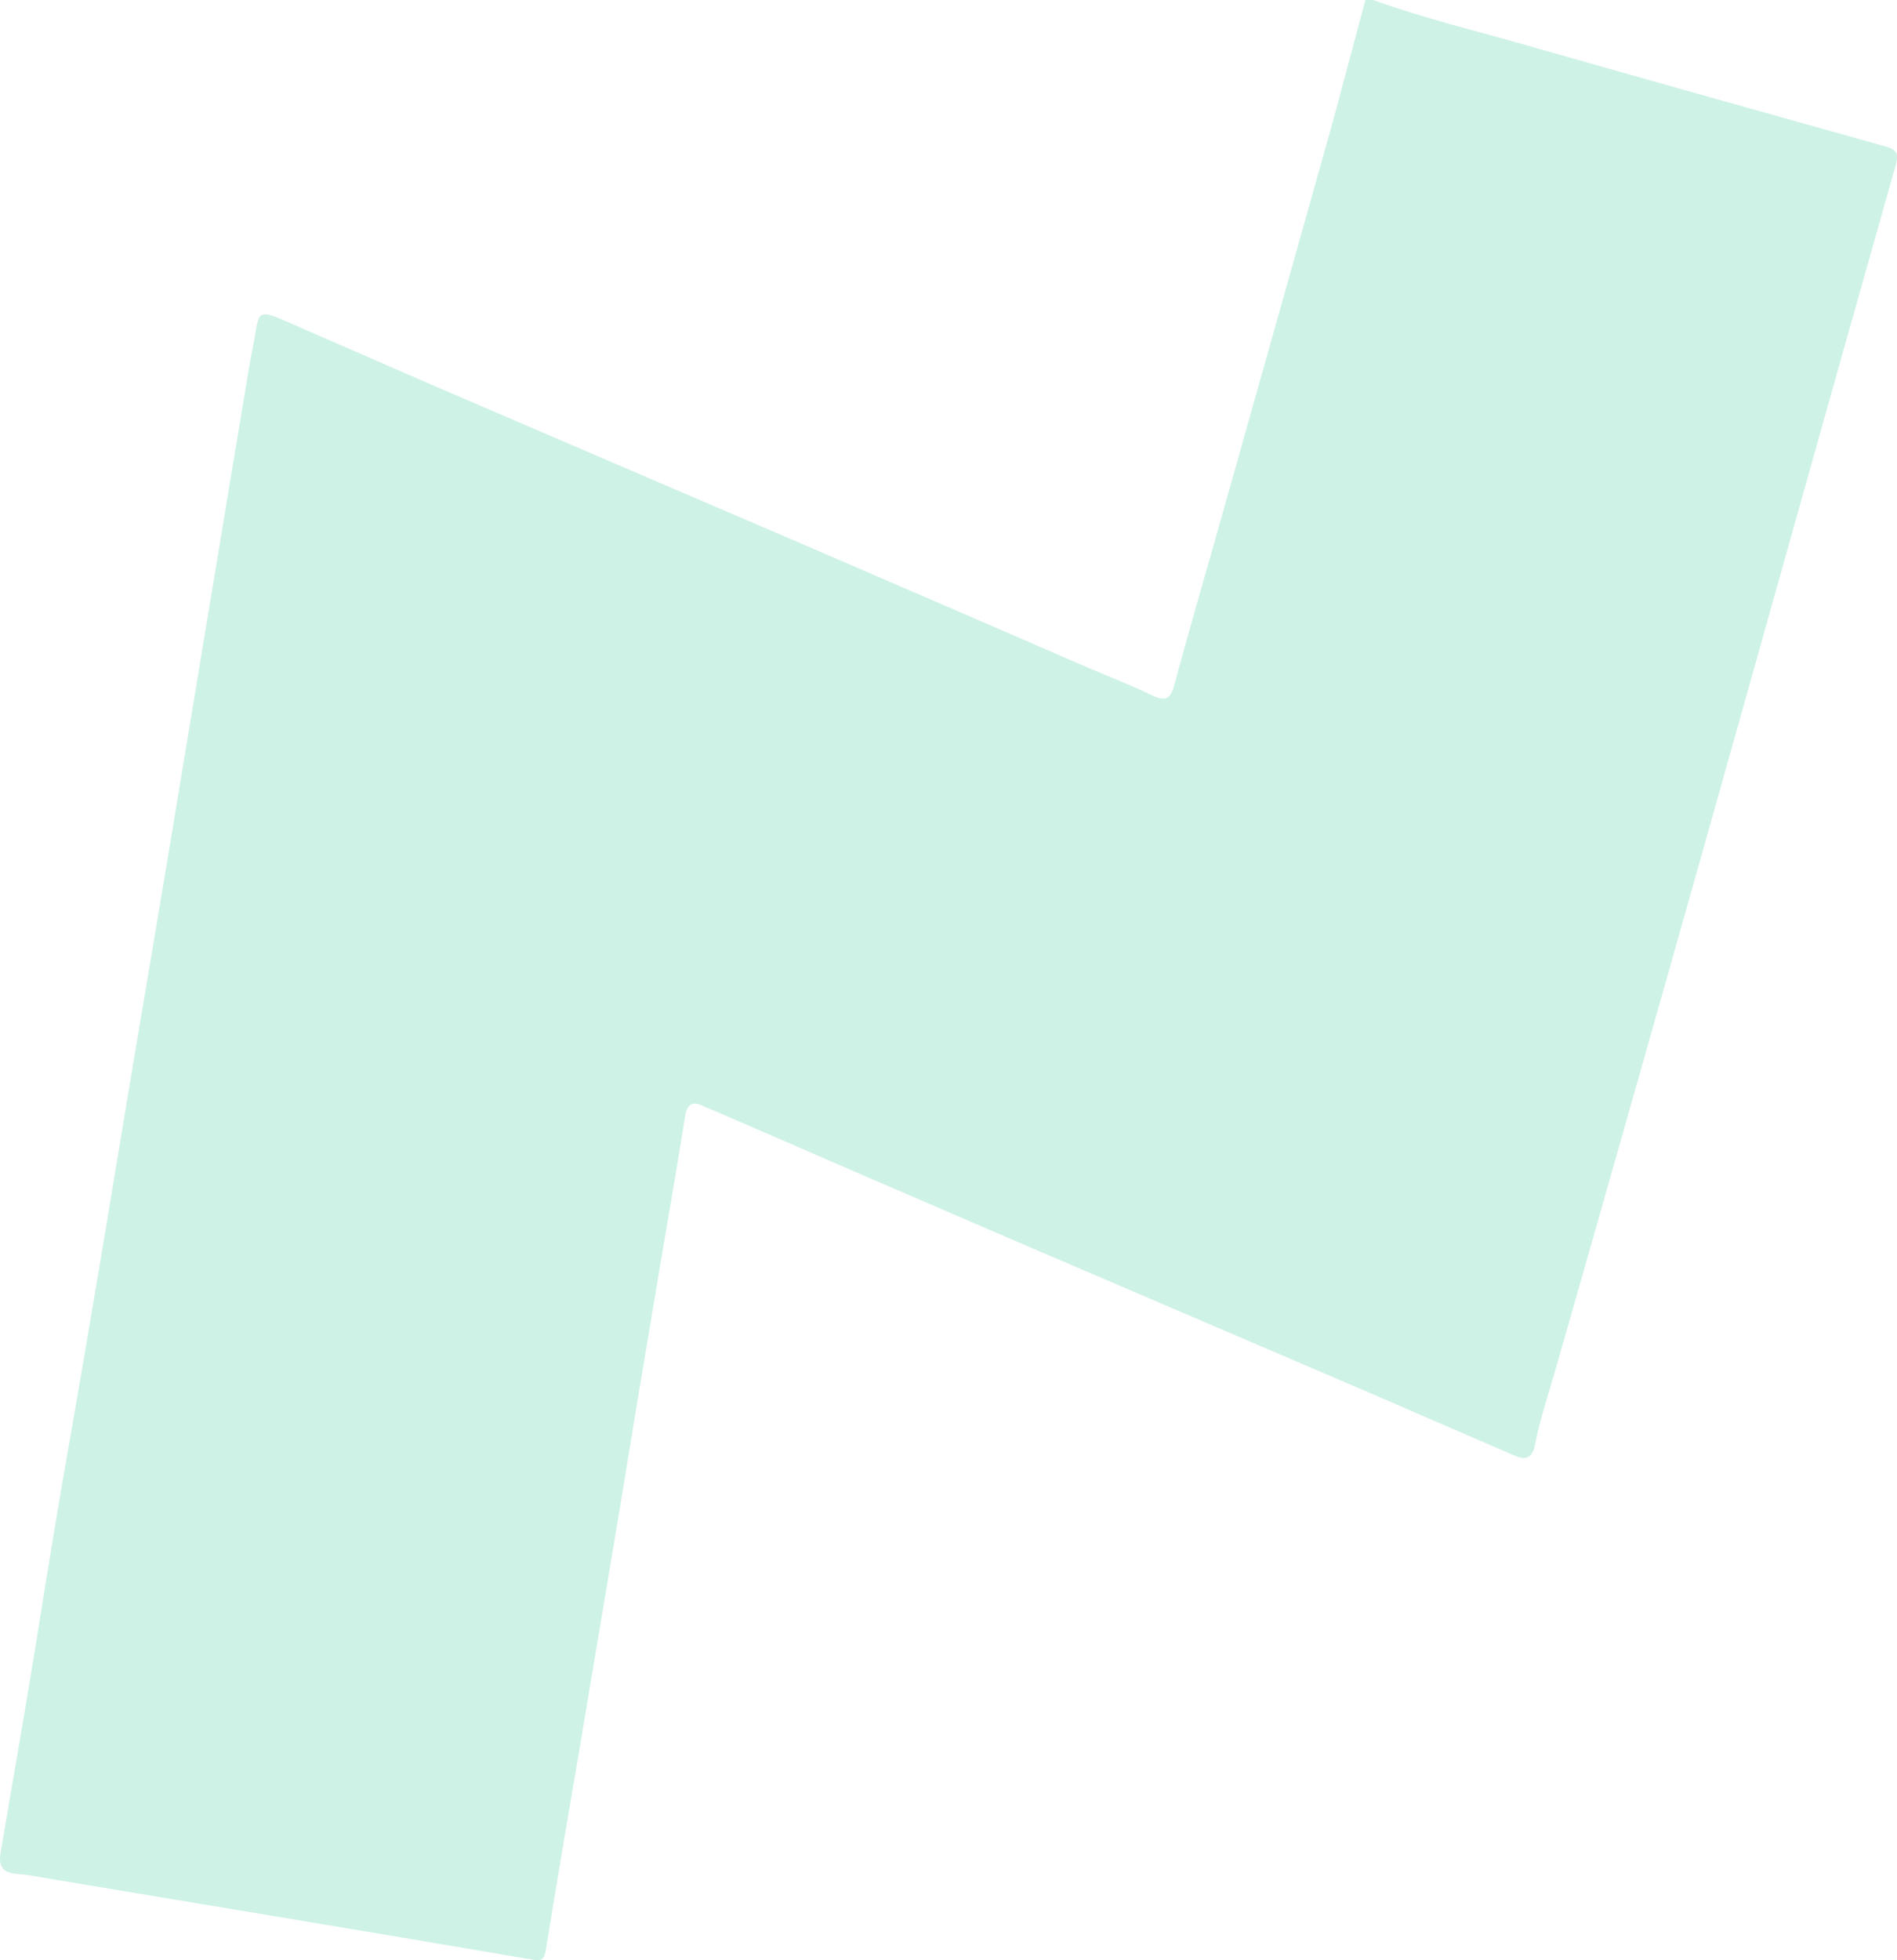 <?xml version="1.0" encoding="UTF-8"?> <svg xmlns="http://www.w3.org/2000/svg" viewBox="0 0 361.85 373.76"> <defs> <style>.cls-1{fill:#cef2e6;}</style> </defs> <g id="Слой_2" data-name="Слой 2"> <g id="Слой_1-2" data-name="Слой 1"> <g id="Слой_2-2" data-name="Слой 2"> <g id="Слой_1-2-2" data-name="Слой 1-2"> <path class="cls-1" d="M261.94,0c9.68,3.5,19.68,5.9,29.55,8.72,22.68,6.48,45.39,12.82,68.1,19.19,2,.56,2.7,1.22,2,3.62-12.15,42.87-24.13,85.79-36.22,128.68q-14.25,50.54-28.68,101c-1.32,4.66-2.92,9.26-3.83,14-.62,3.2-2,3.2-4.32,2.18l-28.42-12.3-67.2-28.8q-28.26-12.16-56.49-24.43c-.69-.3-1.41-.52-2.07-.86-2.22-1.15-3.28-.64-3.7,2-1.54,9.78-3.28,19.53-4.91,29.3q-4,23.63-7.85,47.25-3.54,21.24-7.12,42.48c-2.22,13.18-4.52,26.35-6.62,39.55-.35,2.22-.86,2.42-3,2-30-5.12-60.06-10.09-90.1-15.09-2.68-.45-5.37-1-8.07-1.22S-.28,355.53.12,353.2q2.34-13.68,4.69-27.42c2-11.71,3.78-23.44,5.74-35.15,1.82-10.85,3.77-21.69,5.61-32.54q4-23.43,7.84-46.88,4-23.81,8-47.61,3.9-23.44,7.77-46.9t7.78-46.89c.35-2.08.83-4.13,1.15-6.21.64-4.11,1-4.4,5-2.71C63.43,65.1,73.25,69.43,83,73.65q33.75,14.52,67.52,29,28.08,12.09,56.16,24.29c4.34,1.87,8.76,3.57,13,5.61,2.54,1.22,3.58.84,4.34-2,2.76-10.31,5.78-20.55,8.67-30.83q10.52-37.27,21-74.57C256,16.79,258.19,8.39,260.45,0Z"></path> </g> </g> </g> </g> </svg> 